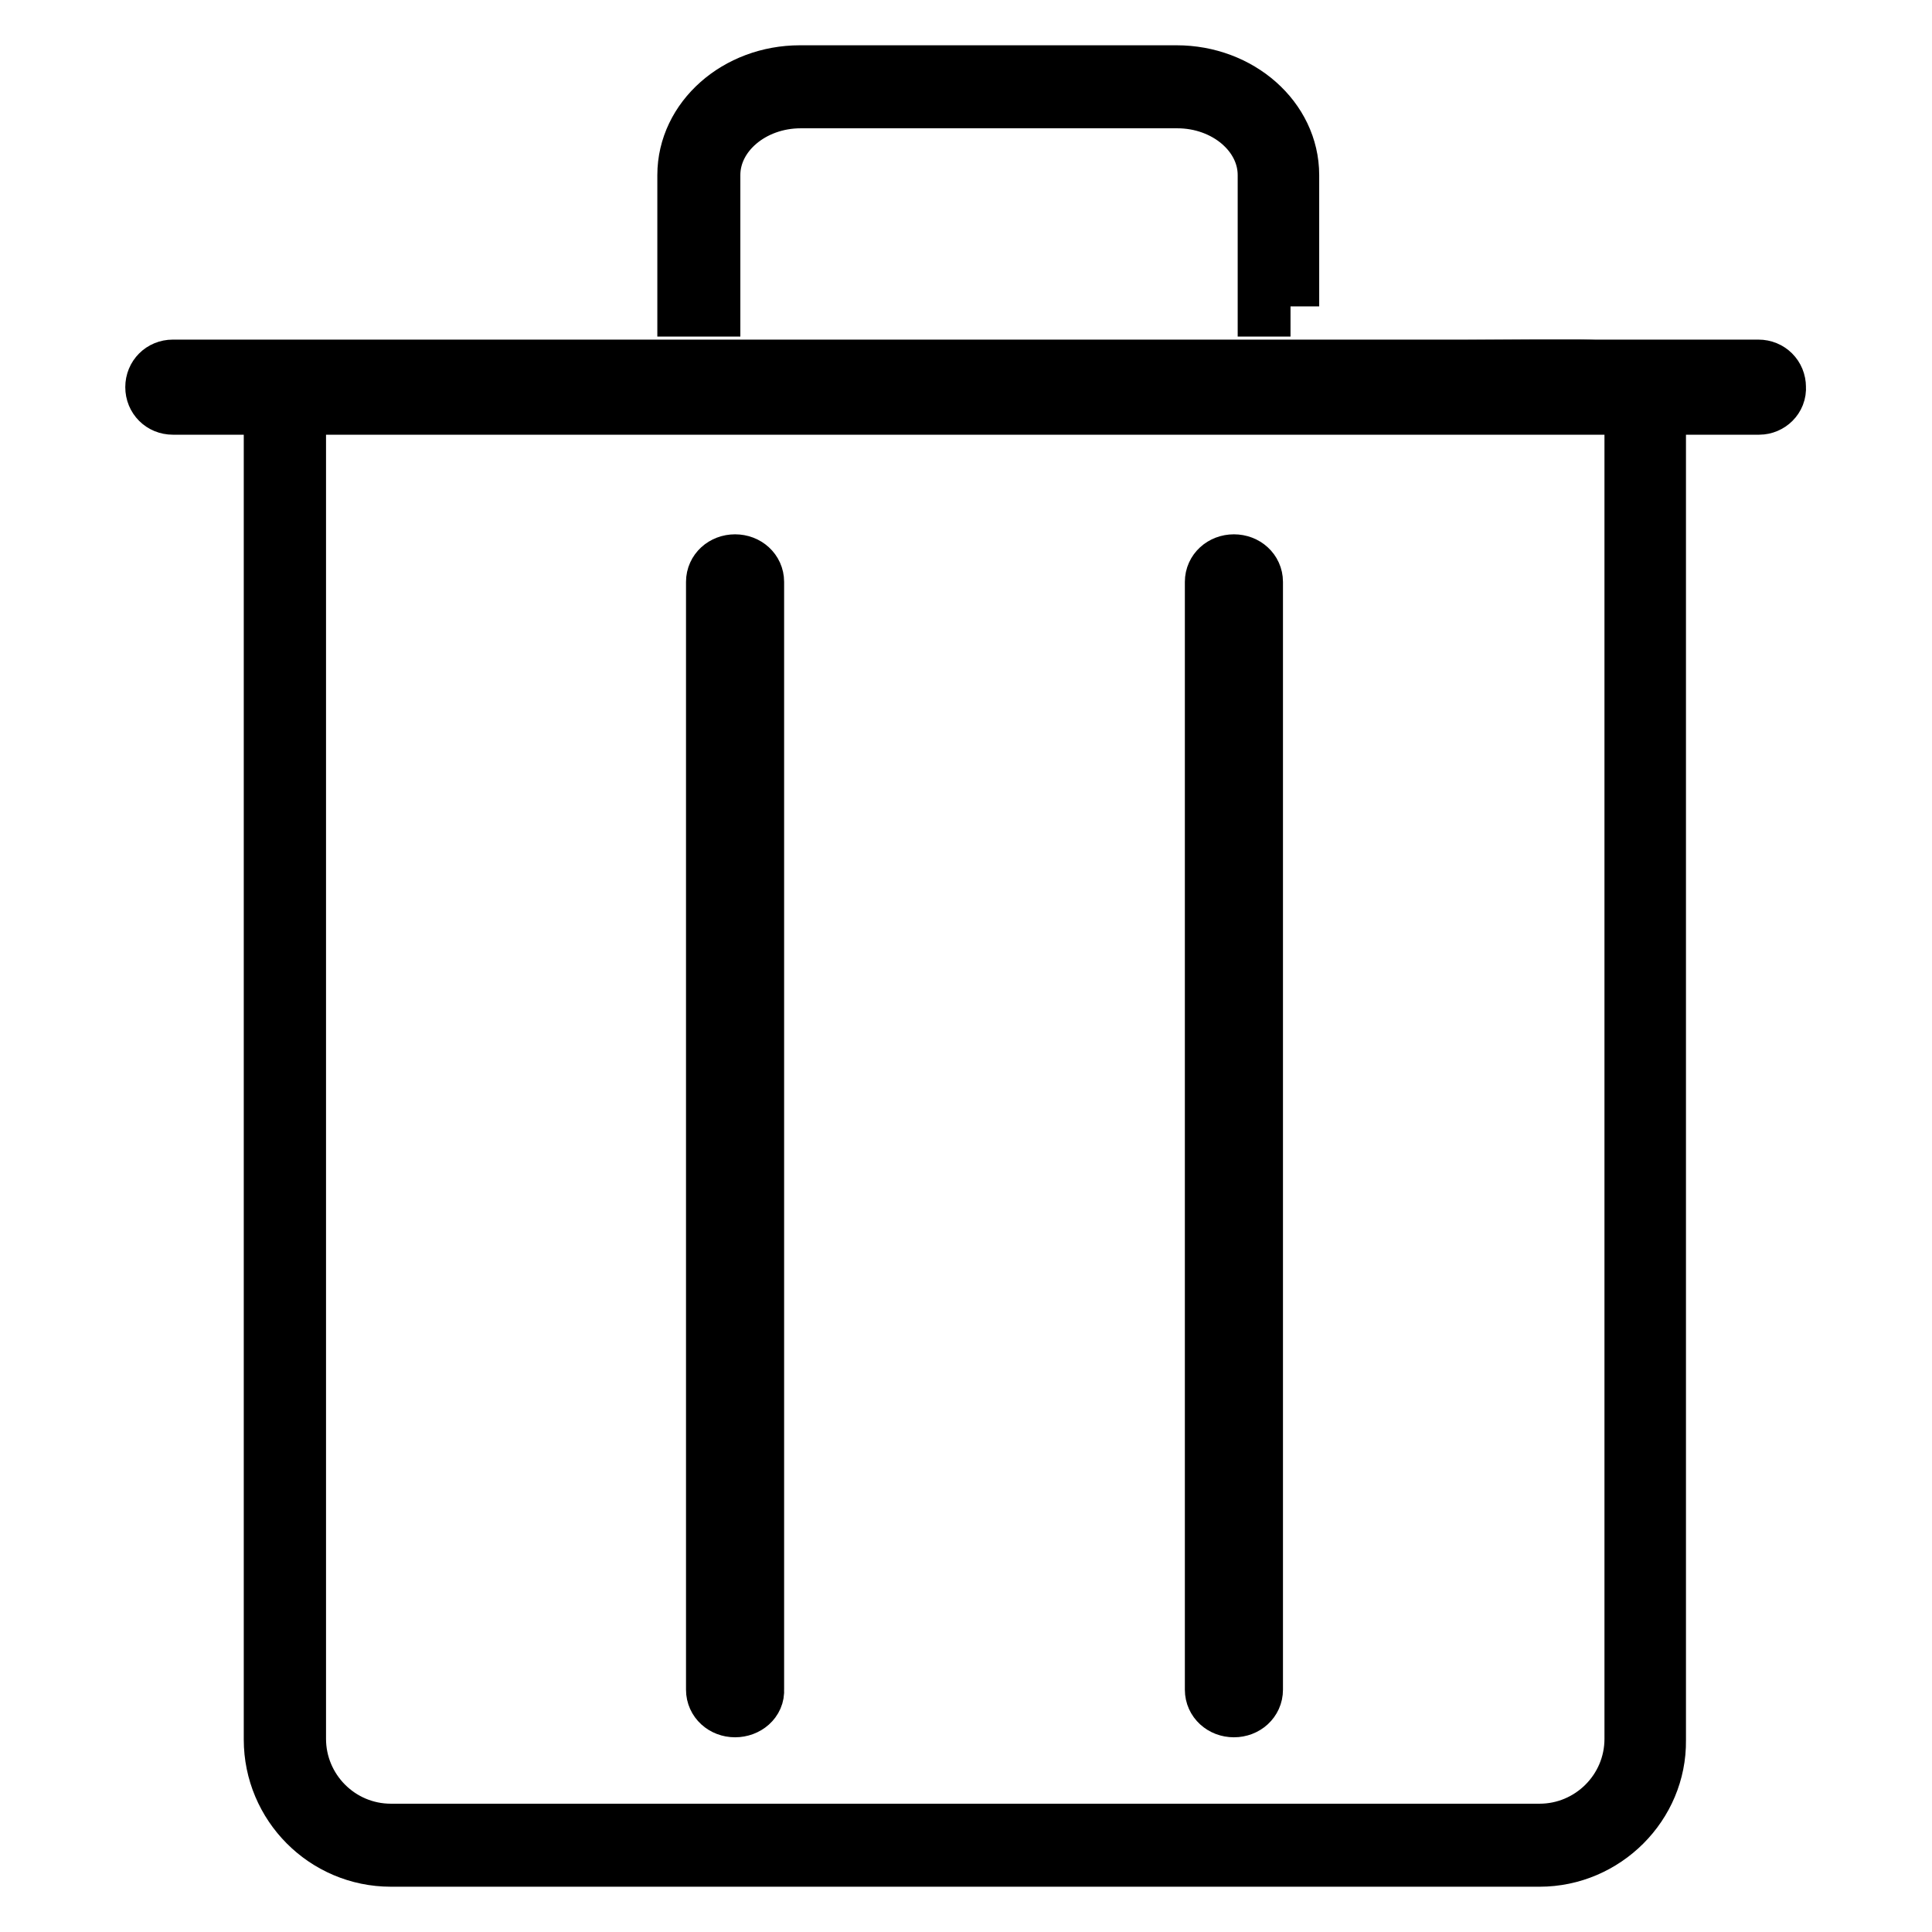 <?xml version="1.0" encoding="utf-8"?>
<!-- Svg Vector Icons : http://www.onlinewebfonts.com/icon -->
<!DOCTYPE svg PUBLIC "-//W3C//DTD SVG 1.1//EN" "http://www.w3.org/Graphics/SVG/1.1/DTD/svg11.dtd">
<svg version="1.1" xmlns="http://www.w3.org/2000/svg" xmlns:xlink="http://www.w3.org/1999/xlink" x="0px" y="0px" viewBox="0 0 256 256" enable-background="new 0 0 256 256" xml:space="preserve">
<g> <path stroke-width="8" fill-opacity="0" stroke="#000000"  d="M171,40.6h-3V23.2c0-5.6-5.4-10.2-12-10.2h-49.9c-6.6,0-12,4.6-12,10.2v17.4h-3V23.2 c0-7.3,6.7-13.2,14.9-13.2h49.9c8.2,0,14.9,5.9,14.9,13.2V40.6L171,40.6z M233.1,53.6H22.9c-1.3,0-2.3-1-2.3-2.3 c0-1.3,1-2.3,2.3-2.3h210.1c1.3,0,2.3,1,2.3,2.3C235.4,52.6,234.3,53.6,233.1,53.6z"/> <path stroke-width="8" fill-opacity="0" stroke="#000000"  d="M204,246H51.8c-8.6,0-15.5-7-15.5-15.5v-177c0-4.1,3.5-4.1,4.7-4.1c0.9,0,2,0.1,3.2,0.2 c1.6,0.1,3.4,0.3,5.6,0.3L203.5,49c0.9,0,1.8,0,2.6,0c0.8,0,1.6,0,2.4,0c3,0,5.4,0.1,7.2,0.8c3,1.1,3.7,3.3,3.7,5.1v175.7 C219.5,239,212.5,246,204,246z M41,52.3c-1.8,0-1.8,0.3-1.8,1.1v177c0,6.9,5.6,12.6,12.6,12.6H204c6.9,0,12.6-5.6,12.6-12.6V54.8 c0-1.9-1.2-2.9-7.9-2.9c-0.8,0-1.6,0-2.4,0c-0.9,0-1.8,0-2.7,0L49.8,52.8c-2.2,0-4.2-0.2-5.8-0.3C42.8,52.4,41.8,52.3,41,52.3 L41,52.3z"/> <path stroke-width="8" fill-opacity="0" stroke="#000000"  d="M97.4,226.2c-1.4,0-2.5-1-2.5-2.3V77.1c0-1.3,1.1-2.3,2.5-2.3c1.4,0,2.5,1,2.5,2.3v146.8 C100,225.2,98.8,226.2,97.4,226.2z M163.5,226.2c-1.4,0-2.5-1-2.5-2.3V77.1c0-1.3,1.1-2.3,2.5-2.3c1.4,0,2.5,1,2.5,2.3v146.8 C166,225.2,164.9,226.2,163.5,226.2z"/></g>
</svg>